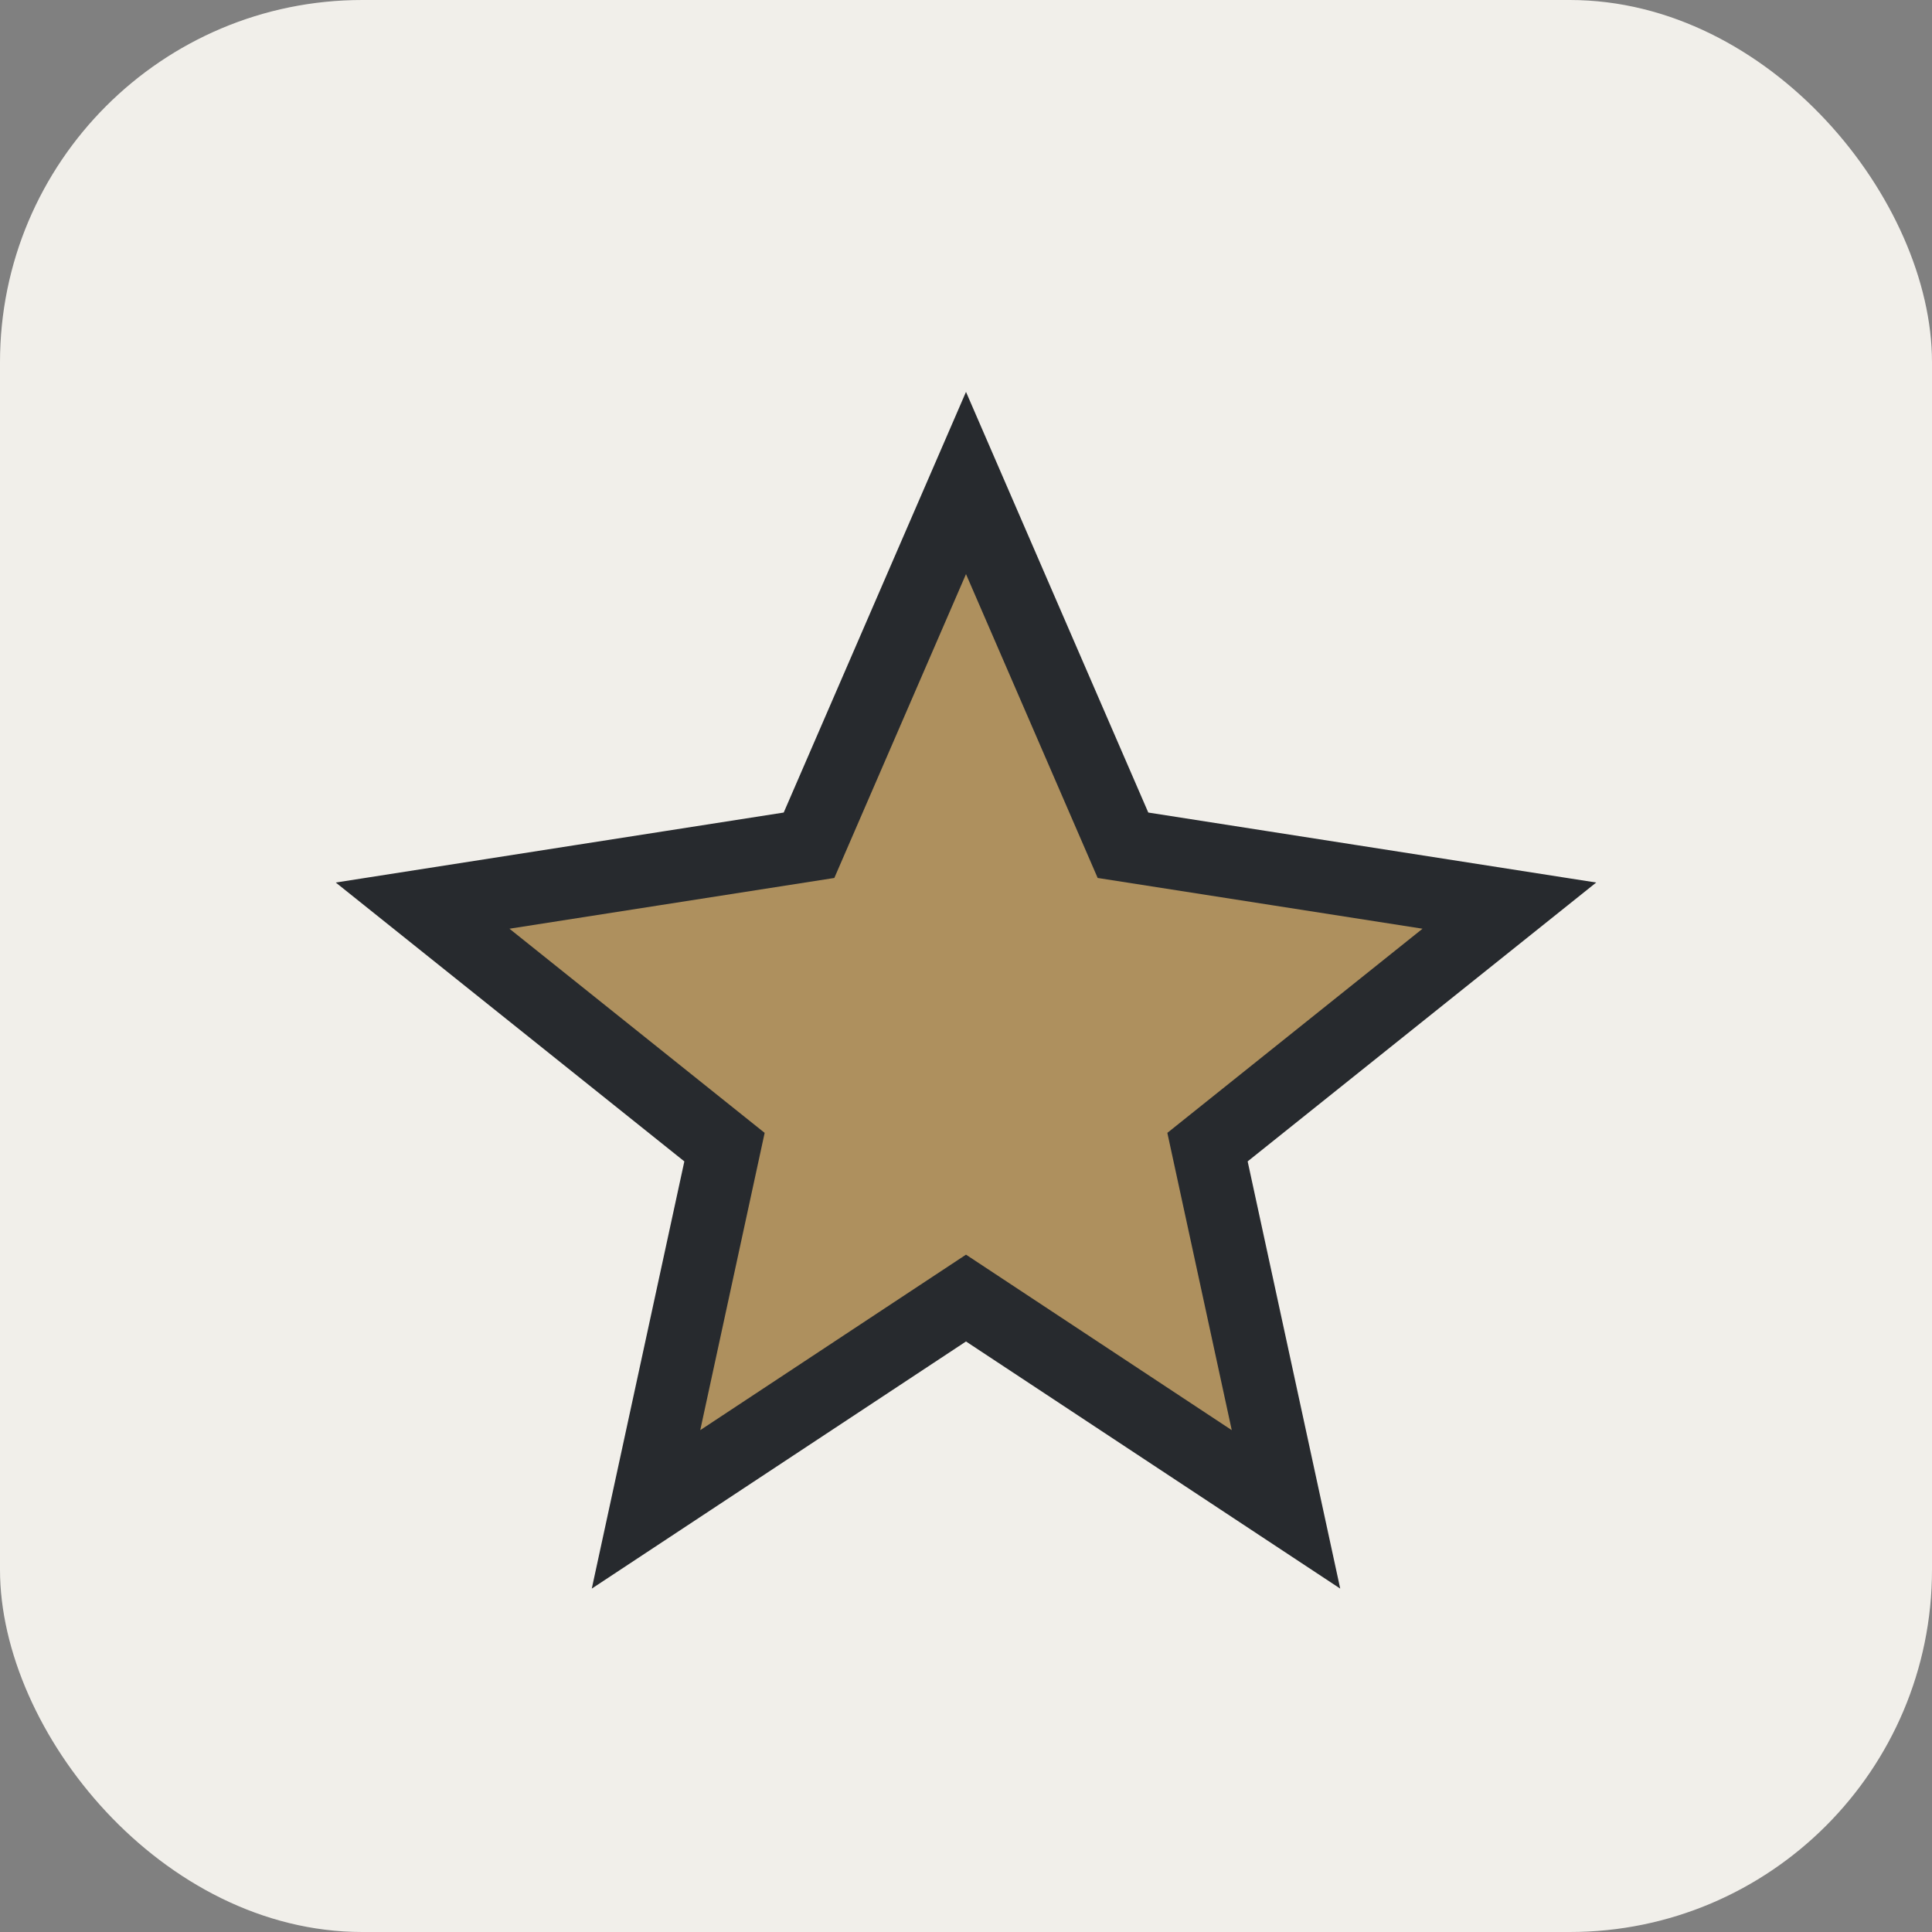 <?xml version="1.0" encoding="UTF-8"?>
<svg xmlns="http://www.w3.org/2000/svg" width="32" height="32" viewBox="0 0 32 32"><rect x="0" y="0" width="32" height="32" fill="#808080" stroke="none"/><rect width="32" height="32" rx="6" fill="#F1EFEA"/><polygon points="16,8 18.6,14 25,15 20,19 21.3,25 16,21.5 10.7,25 12,19 7,15 13.4,14" fill="#AE905E" stroke="#272A2E" stroke-width="1.2"/></svg>